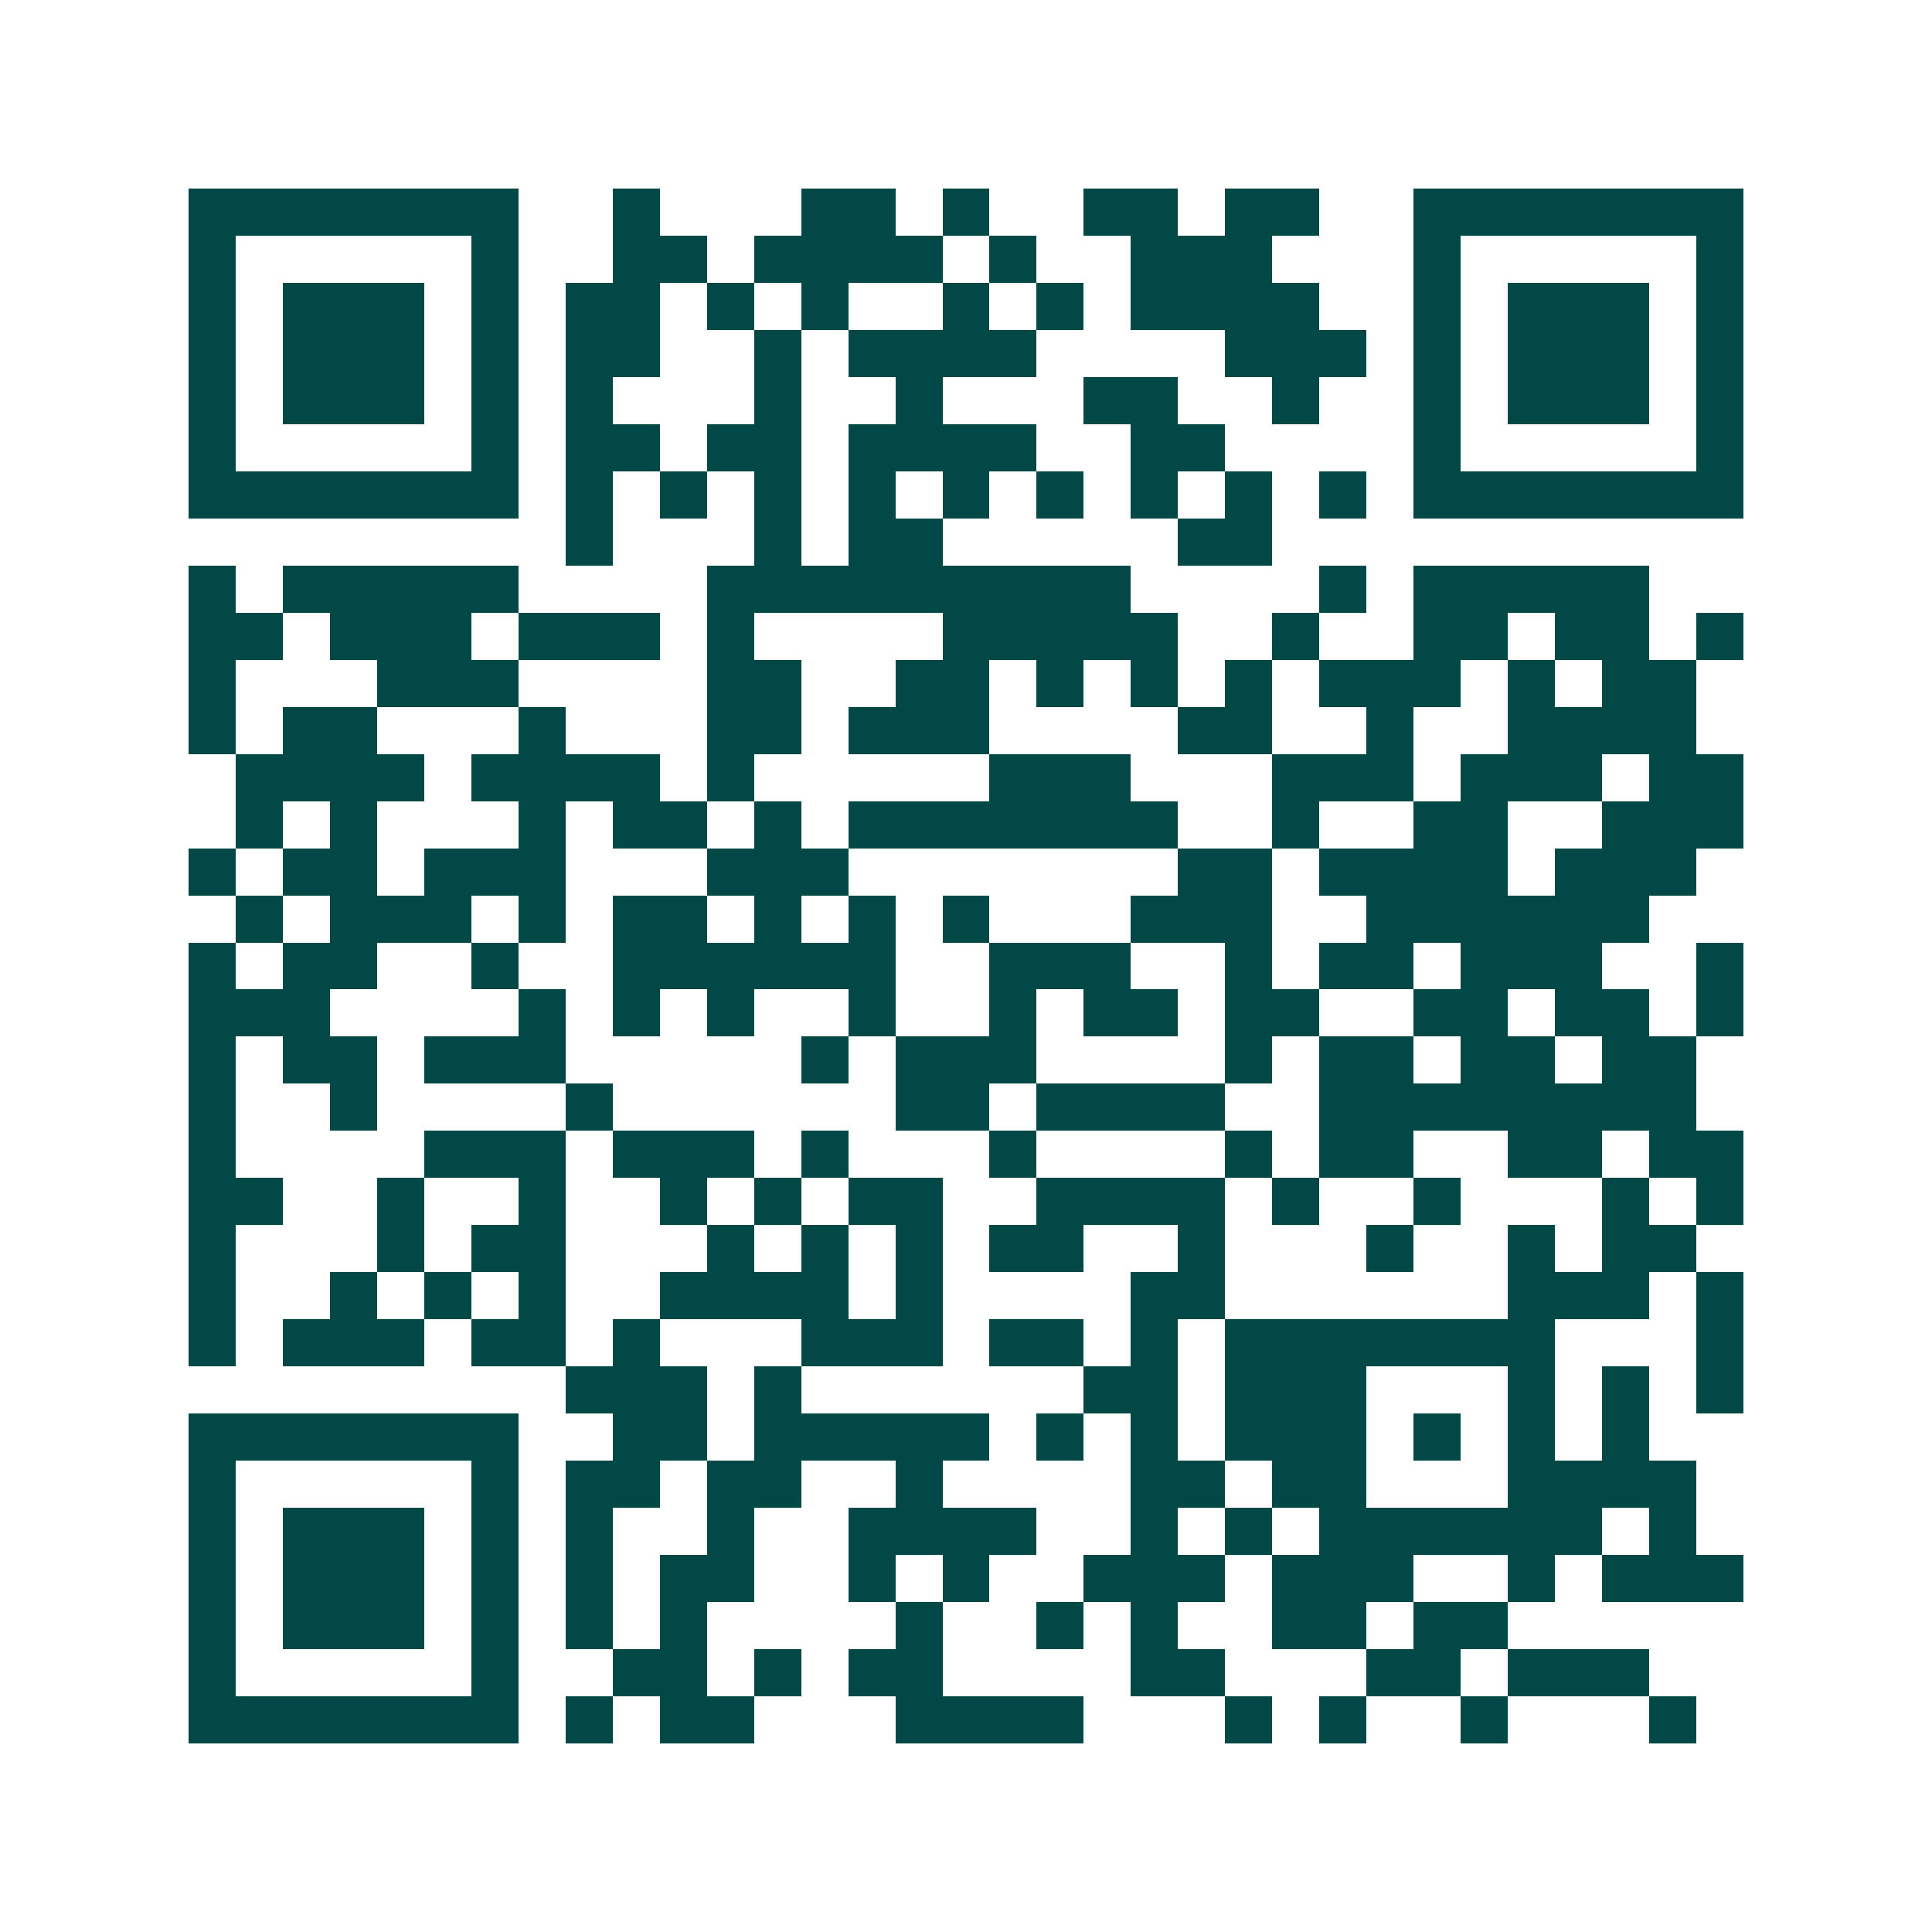 <svg xmlns="http://www.w3.org/2000/svg" width="200" height="200" viewBox="0 0 41 41" shape-rendering="crispEdges"><path fill="#ffffff" d="M0 0h41v41H0z"/><path stroke="#014847" d="M4 4.5h7m2 0h1m3 0h2m1 0h1m2 0h2m1 0h2m2 0h7M4 5.5h1m5 0h1m2 0h2m1 0h4m1 0h1m2 0h3m3 0h1m5 0h1M4 6.5h1m1 0h3m1 0h1m1 0h2m1 0h1m1 0h1m2 0h1m1 0h1m1 0h4m2 0h1m1 0h3m1 0h1M4 7.5h1m1 0h3m1 0h1m1 0h2m2 0h1m1 0h4m4 0h3m1 0h1m1 0h3m1 0h1M4 8.5h1m1 0h3m1 0h1m1 0h1m3 0h1m2 0h1m3 0h2m2 0h1m2 0h1m1 0h3m1 0h1M4 9.5h1m5 0h1m1 0h2m1 0h2m1 0h4m2 0h2m4 0h1m5 0h1M4 10.5h7m1 0h1m1 0h1m1 0h1m1 0h1m1 0h1m1 0h1m1 0h1m1 0h1m1 0h1m1 0h7M12 11.5h1m3 0h1m1 0h2m5 0h2M4 12.5h1m1 0h5m4 0h9m4 0h1m1 0h5M4 13.5h2m1 0h3m1 0h3m1 0h1m4 0h5m2 0h1m2 0h2m1 0h2m1 0h1M4 14.5h1m3 0h3m4 0h2m2 0h2m1 0h1m1 0h1m1 0h1m1 0h3m1 0h1m1 0h2M4 15.5h1m1 0h2m3 0h1m3 0h2m1 0h3m4 0h2m2 0h1m2 0h4M5 16.5h4m1 0h4m1 0h1m5 0h3m3 0h3m1 0h3m1 0h2M5 17.5h1m1 0h1m3 0h1m1 0h2m1 0h1m1 0h7m2 0h1m2 0h2m2 0h3M4 18.5h1m1 0h2m1 0h3m3 0h3m7 0h2m1 0h4m1 0h3M5 19.5h1m1 0h3m1 0h1m1 0h2m1 0h1m1 0h1m1 0h1m3 0h3m2 0h6M4 20.5h1m1 0h2m2 0h1m2 0h6m2 0h3m2 0h1m1 0h2m1 0h3m2 0h1M4 21.5h3m4 0h1m1 0h1m1 0h1m2 0h1m2 0h1m1 0h2m1 0h2m2 0h2m1 0h2m1 0h1M4 22.5h1m1 0h2m1 0h3m5 0h1m1 0h3m4 0h1m1 0h2m1 0h2m1 0h2M4 23.5h1m2 0h1m4 0h1m6 0h2m1 0h4m2 0h8M4 24.5h1m4 0h3m1 0h3m1 0h1m3 0h1m4 0h1m1 0h2m2 0h2m1 0h2M4 25.5h2m2 0h1m2 0h1m2 0h1m1 0h1m1 0h2m2 0h4m1 0h1m2 0h1m3 0h1m1 0h1M4 26.5h1m3 0h1m1 0h2m3 0h1m1 0h1m1 0h1m1 0h2m2 0h1m3 0h1m2 0h1m1 0h2M4 27.5h1m2 0h1m1 0h1m1 0h1m2 0h4m1 0h1m4 0h2m6 0h3m1 0h1M4 28.5h1m1 0h3m1 0h2m1 0h1m3 0h3m1 0h2m1 0h1m1 0h7m3 0h1M12 29.5h3m1 0h1m6 0h2m1 0h3m3 0h1m1 0h1m1 0h1M4 30.5h7m2 0h2m1 0h5m1 0h1m1 0h1m1 0h3m1 0h1m1 0h1m1 0h1M4 31.5h1m5 0h1m1 0h2m1 0h2m2 0h1m4 0h2m1 0h2m3 0h4M4 32.5h1m1 0h3m1 0h1m1 0h1m2 0h1m2 0h4m2 0h1m1 0h1m1 0h6m1 0h1M4 33.5h1m1 0h3m1 0h1m1 0h1m1 0h2m2 0h1m1 0h1m2 0h3m1 0h3m2 0h1m1 0h3M4 34.5h1m1 0h3m1 0h1m1 0h1m1 0h1m4 0h1m2 0h1m1 0h1m2 0h2m1 0h2M4 35.5h1m5 0h1m2 0h2m1 0h1m1 0h2m4 0h2m3 0h2m1 0h3M4 36.5h7m1 0h1m1 0h2m3 0h4m3 0h1m1 0h1m2 0h1m3 0h1"/></svg>
